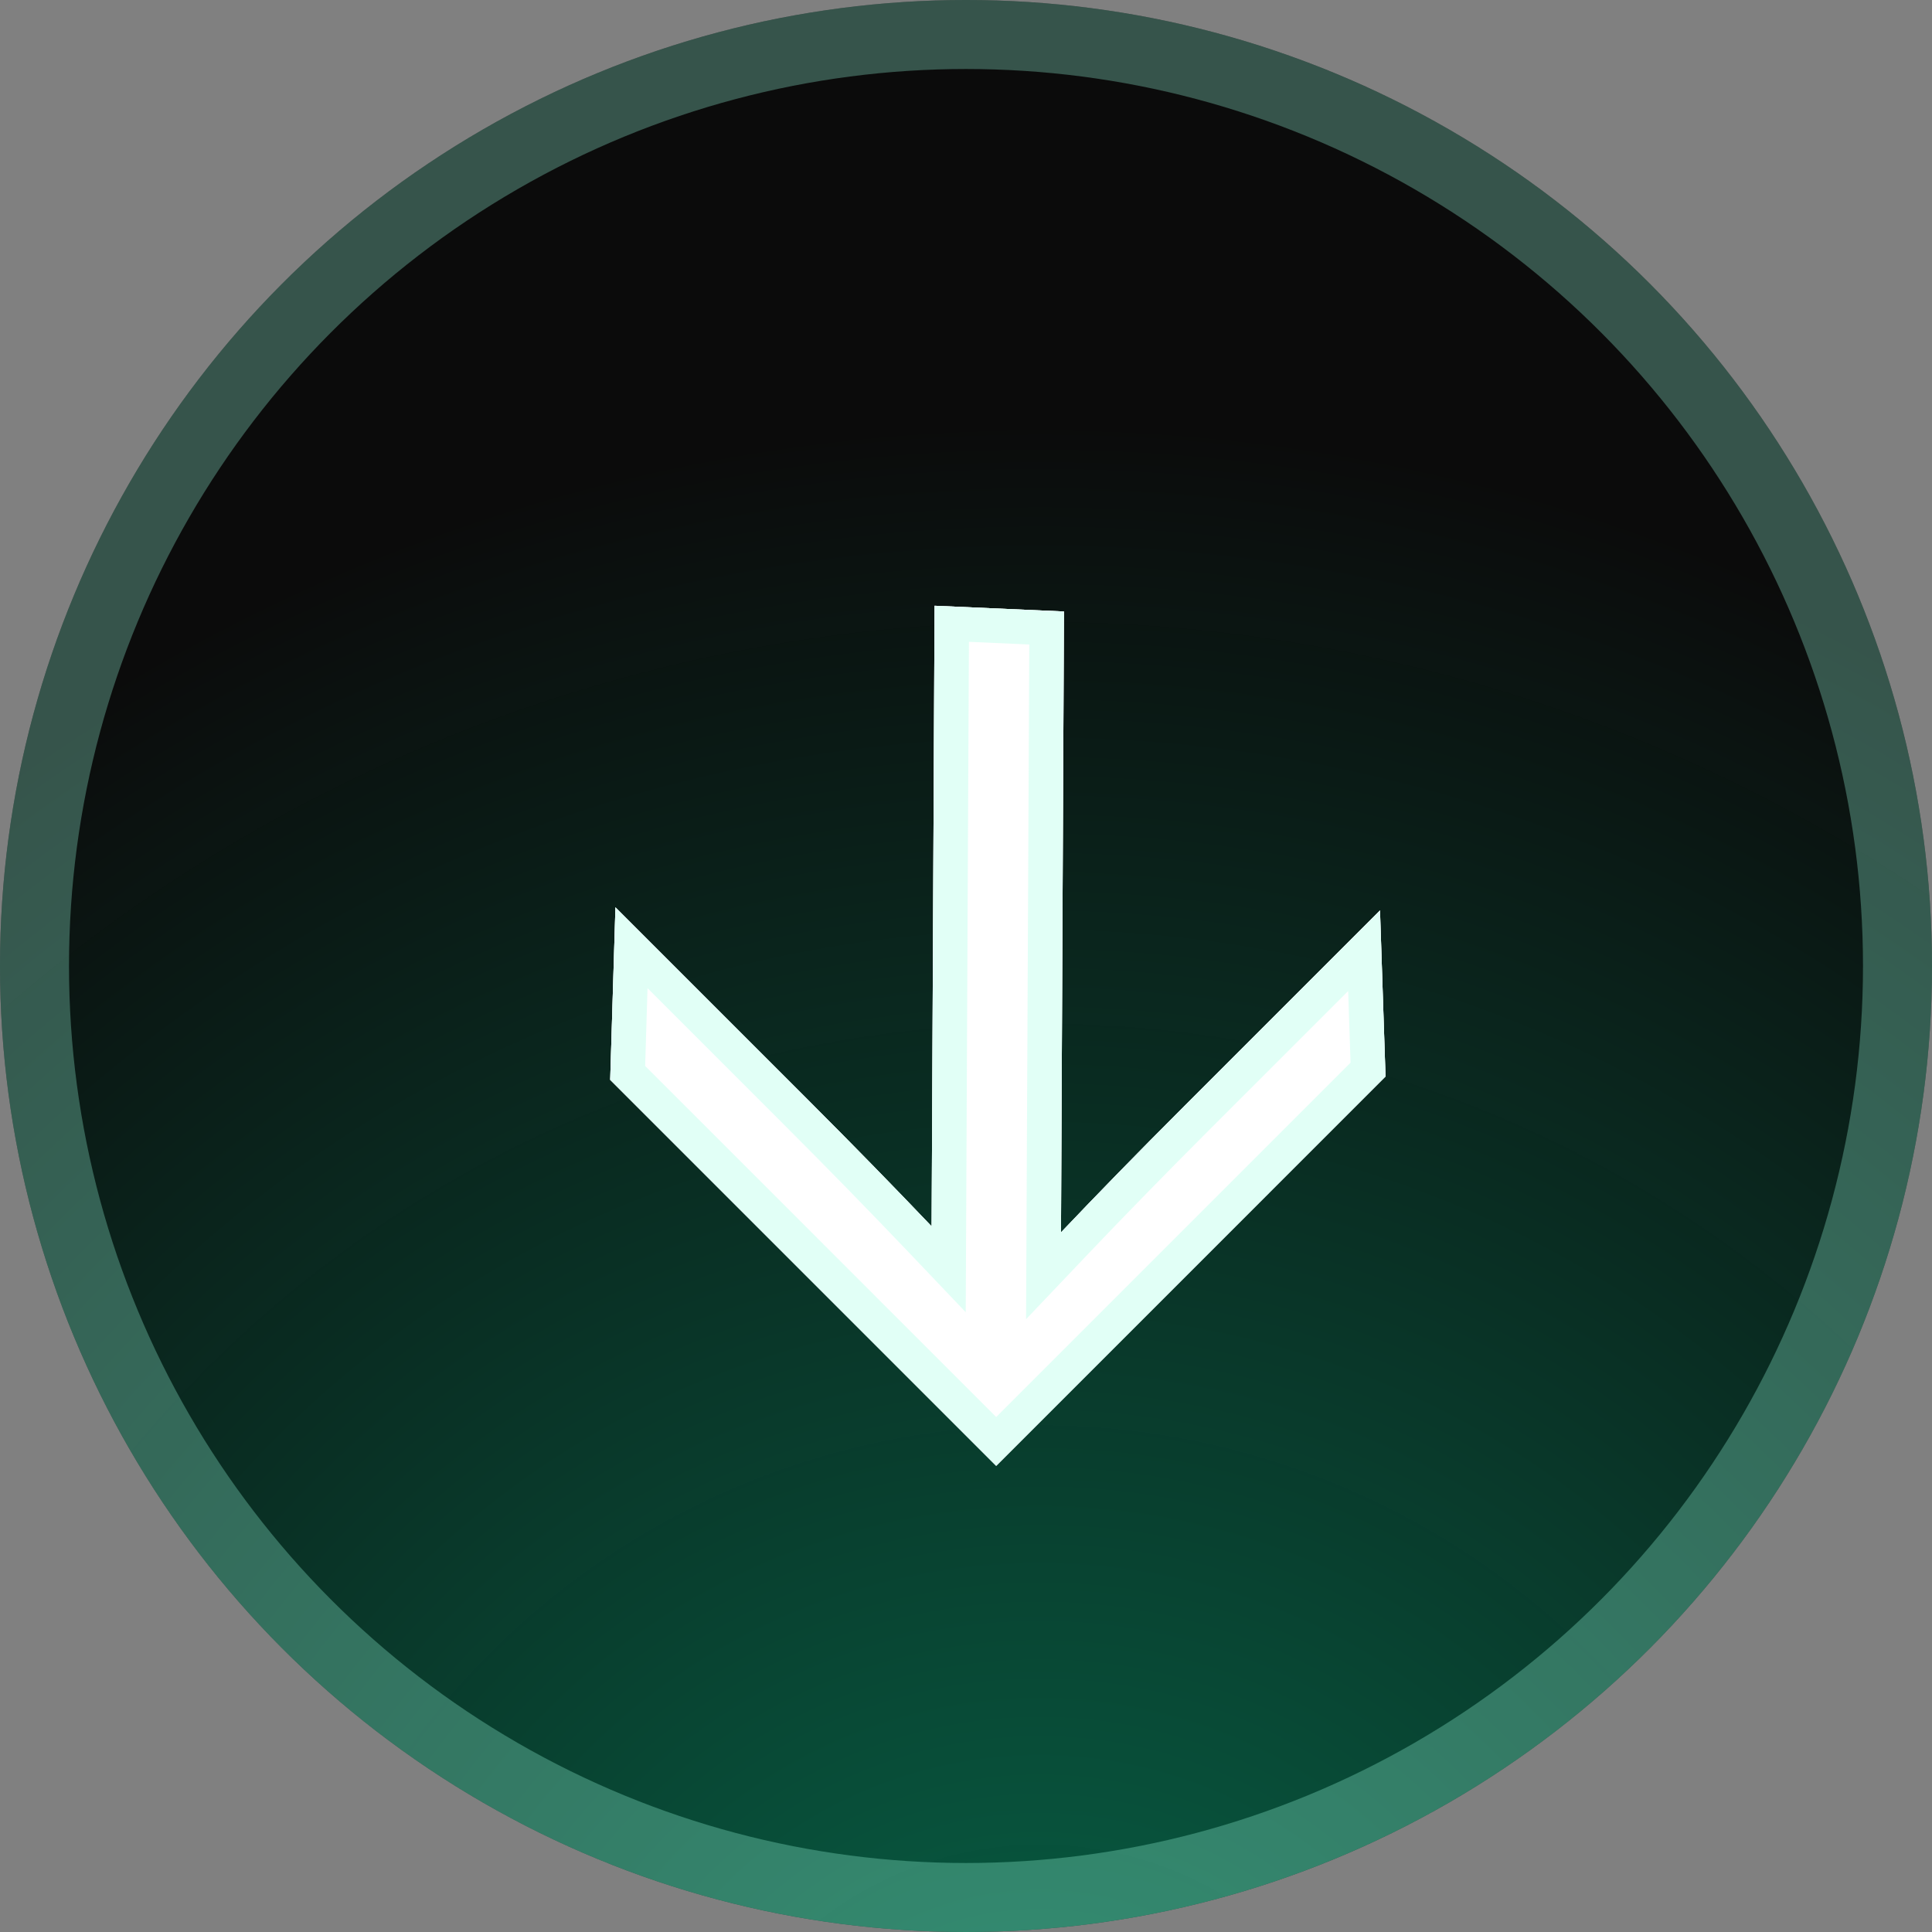 <svg xmlns="http://www.w3.org/2000/svg" width="56" height="56" viewBox="0 0 56 56" fill="none"><rect x="0" y="0" width="56" height="56" fill="#808080" stroke="none"/><circle cx="28" cy="28" r="28" fill="#0B0B0B"></circle><circle cx="28" cy="28" r="28" fill="url(#paint0_radial_479_2)" fill-opacity="0.4"></circle><circle cx="28" cy="28" r="27" stroke="#9CFFE1" stroke-opacity="0.3" stroke-width="2"></circle><path d="M40 26.388L40.16 31.202L28.875 42.487L17.687 31.299L17.839 26.299L23.38 31.84C24.727 33.187 25.934 34.424 27.004 35.547L27.089 17.558L30.839 17.724L30.753 35.722C31.797 34.622 32.984 33.405 34.316 32.073L40 26.388Z" fill="white" style="mix-blend-mode:overlay"></path><path d="M40 26.388L40.16 31.202L28.875 42.487L17.687 31.299L17.839 26.299L23.38 31.84C24.727 33.187 25.934 34.424 27.004 35.547L27.089 17.558L30.839 17.724L30.753 35.722C31.797 34.622 32.984 33.405 34.316 32.073L40 26.388Z" fill="white" style="mix-blend-mode:overlay"></path><path d="M40 26.388L40.16 31.202L28.875 42.487L17.687 31.299L17.839 26.299L23.38 31.84C24.727 33.187 25.934 34.424 27.004 35.547L27.089 17.558L30.839 17.724L30.753 35.722C31.797 34.622 32.984 33.405 34.316 32.073L40 26.388Z" fill="white" fill-opacity="0.6"></path><path d="M18.194 31.098L18.304 27.471L23.027 32.194C24.371 33.538 25.575 34.772 26.642 35.892L27.498 36.791L27.504 35.55L27.587 18.081L30.336 18.203L30.253 35.719L30.247 36.98L31.116 36.066C32.157 34.97 33.34 33.756 34.669 32.426L39.539 27.557L39.653 31.002L28.875 41.78L18.194 31.098Z" stroke="#9CFFE1" stroke-opacity="0.3"></path><defs><radialGradient id="paint0_radial_479_2" cx="0" cy="0" r="1" gradientUnits="userSpaceOnUse" gradientTransform="translate(30 64) rotate(39.523) scale(51.856)"><stop stop-color="#00E8A2"></stop><stop offset="1" stop-color="#00E8A2" stop-opacity="0"></stop></radialGradient></defs></svg>